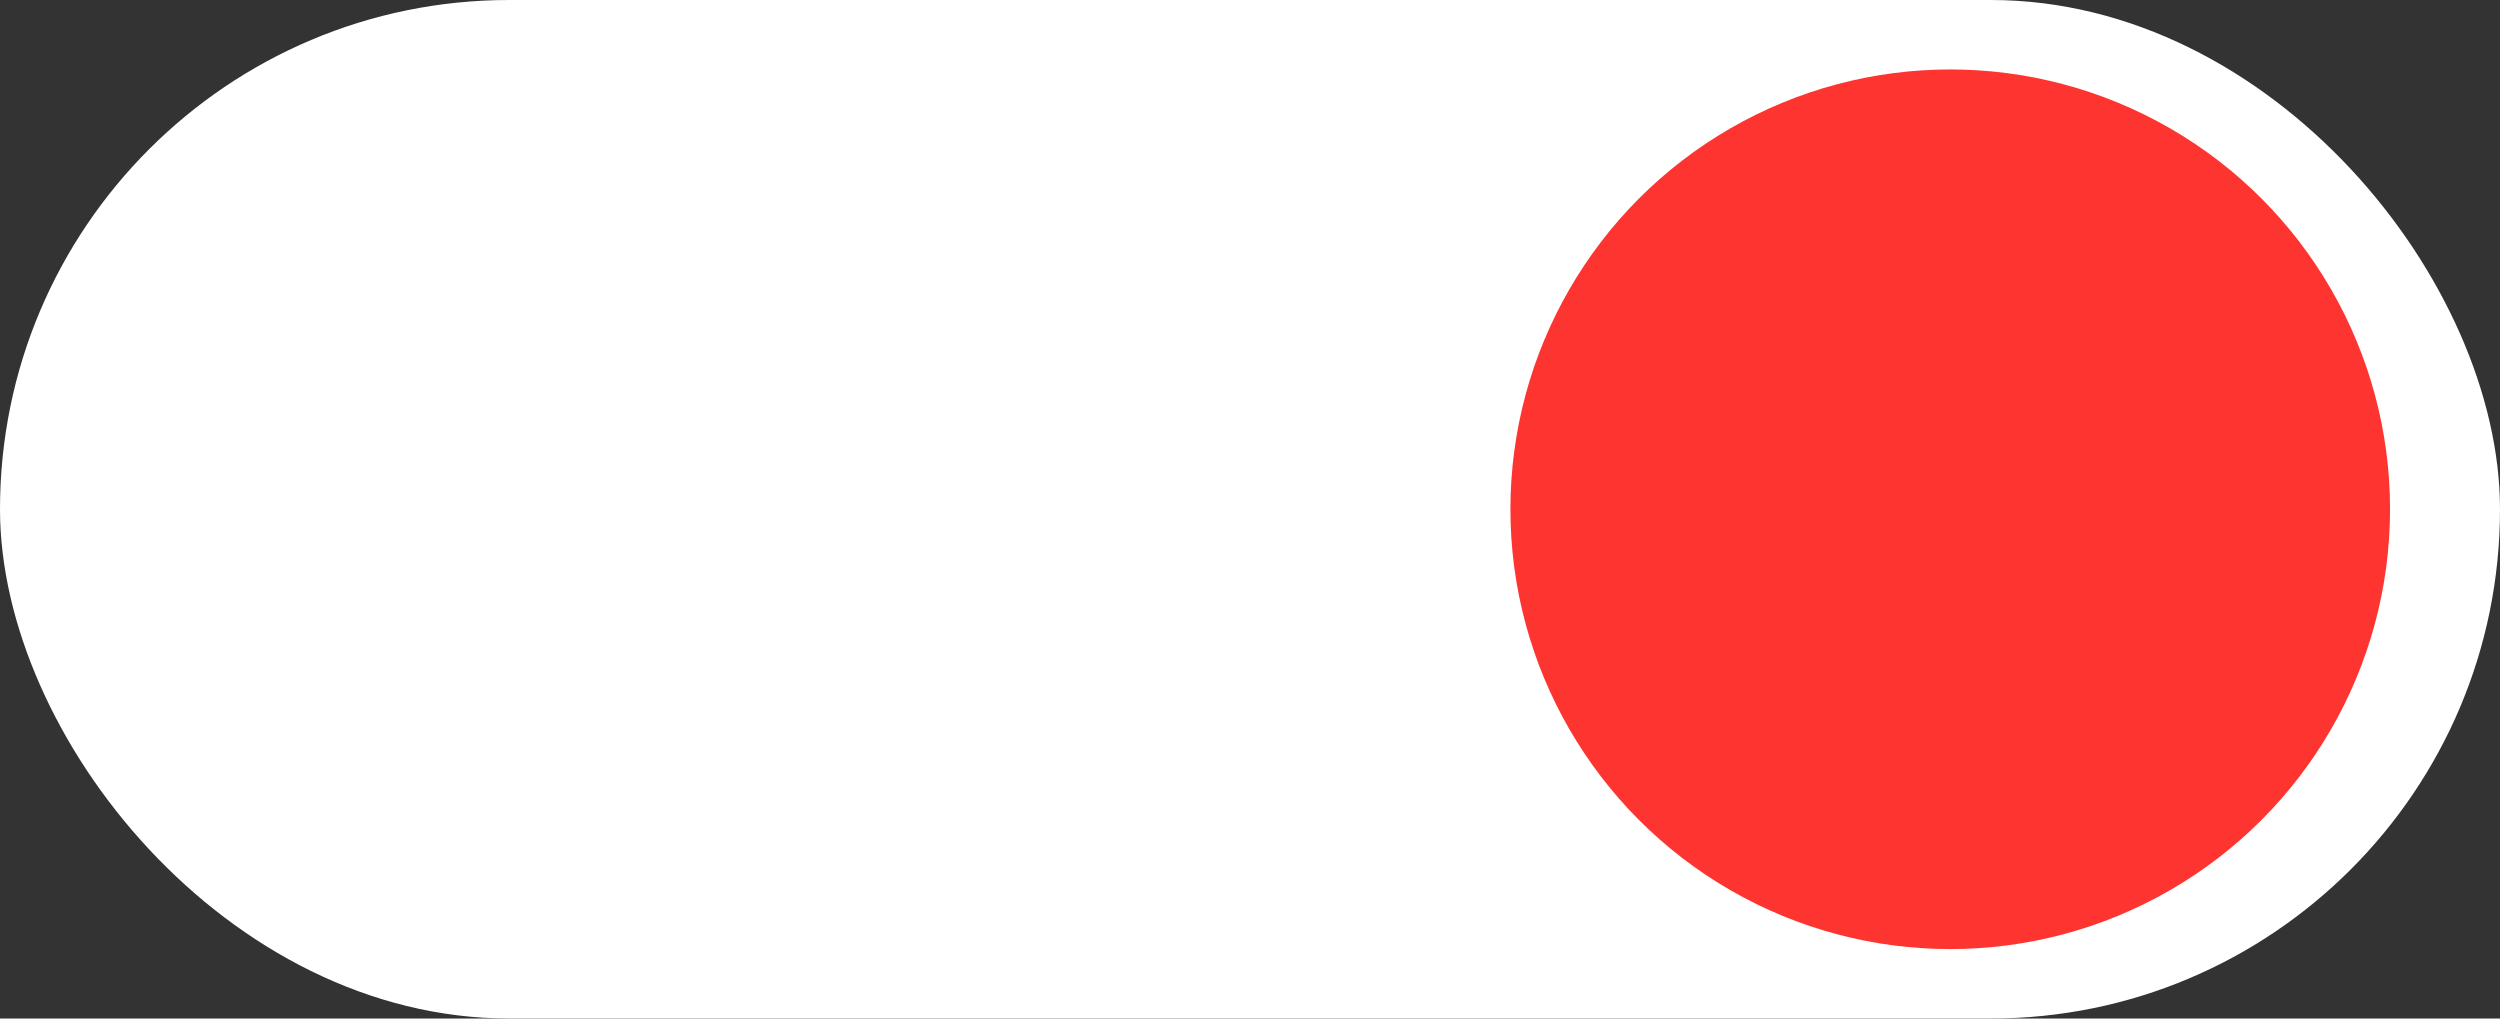 <?xml version="1.0" encoding="UTF-8" standalone="no"?><svg xmlns="http://www.w3.org/2000/svg" xmlns:xlink="http://www.w3.org/1999/xlink" fill="none" height="176" preserveAspectRatio="xMidYMid meet" style="fill: none" version="1" viewBox="0.0 0.0 432.0 176.0" width="432" zoomAndPan="magnify"><rect x="0.0" y="0.0" width="432.0" height="176.0" fill="#333333" stroke="none"/><g id="change1_1"><rect fill="#ffffff" height="176" rx="88" width="432"/></g><g id="change2_1"><circle cx="337" cy="88" fill="#fe3430" r="76"/></g></svg>